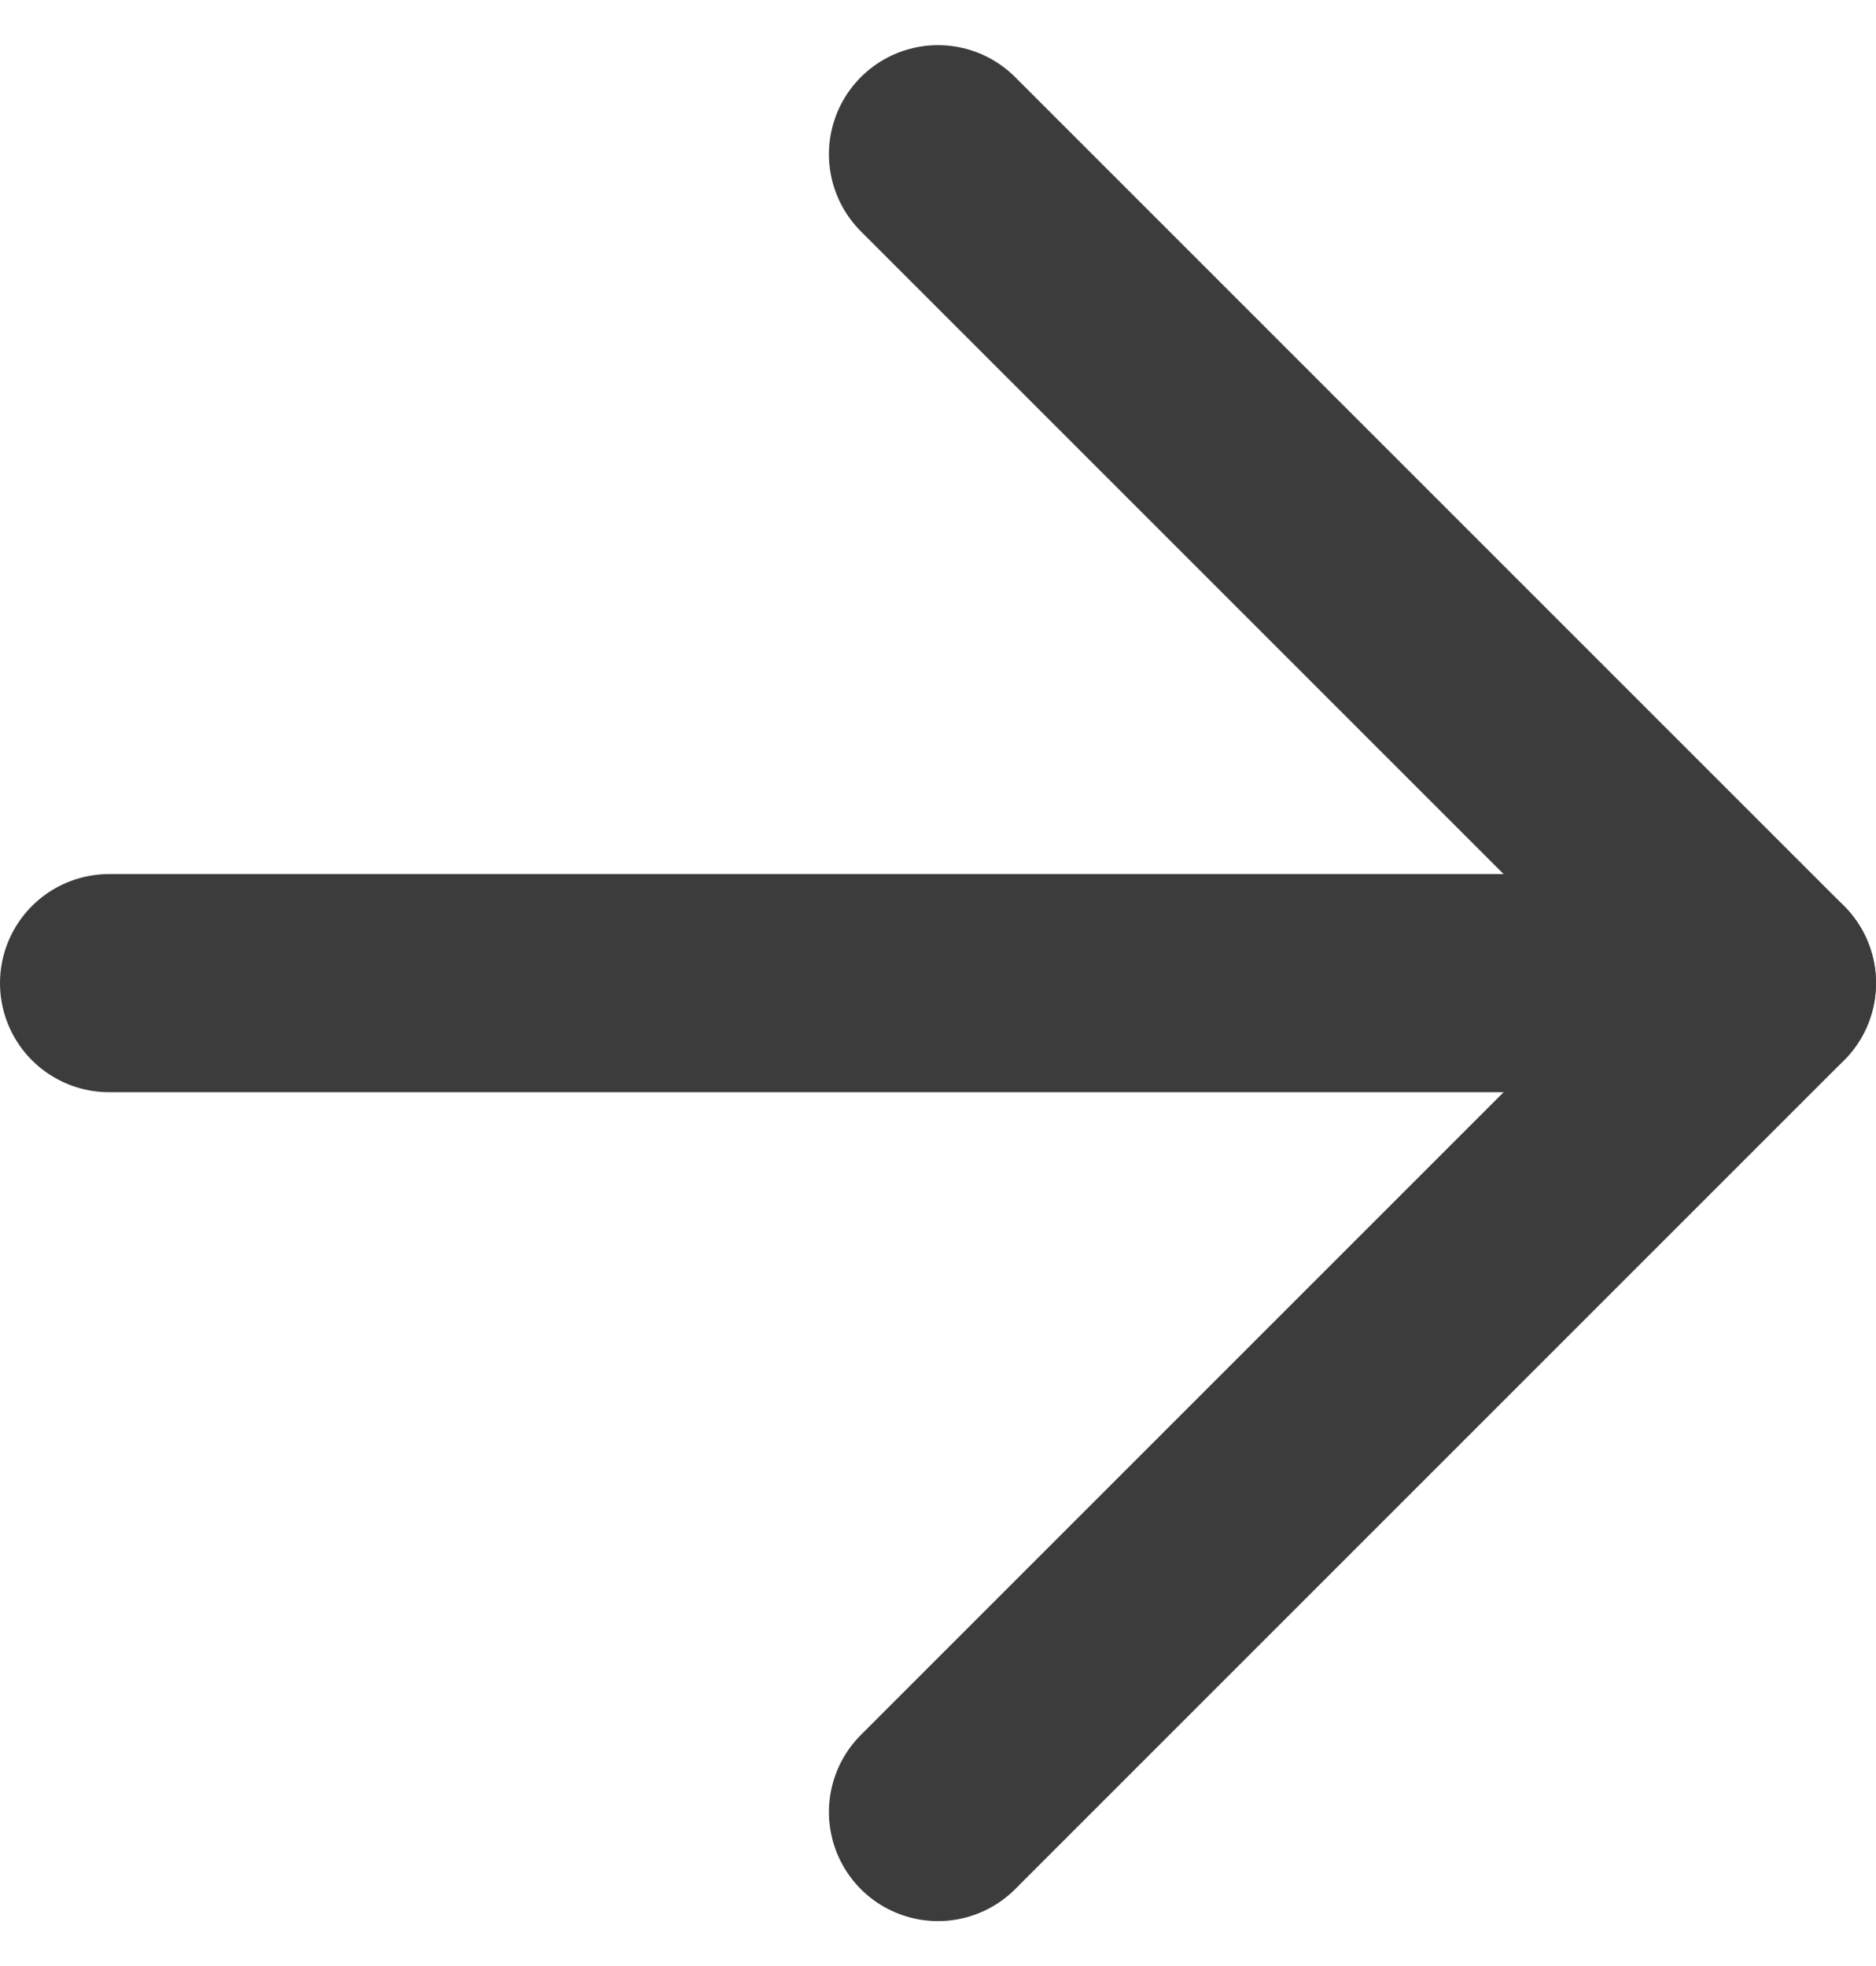 <svg xmlns="http://www.w3.org/2000/svg" width="8.6" height="9.014" viewBox="0 0 8.6 9.014">
  <g id="icon" transform="translate(15.8 -6.993) rotate(90)">
    <path id="パス_1087" data-name="パス 1087" d="M15.6,11.8,11.8,8,8,11.8" transform="translate(-0.3 -0.3)" fill="none" stroke="#3c3c3c" stroke-linecap="round" stroke-linejoin="round" stroke-width="1"/>
    <path id="パス_1088" data-name="パス 1088" d="M12,15.6V8" transform="translate(-0.5 -0.3)" fill="none" stroke="#3c3c3c" stroke-linecap="round" stroke-linejoin="round" stroke-width="1"/>
  </g>
</svg>

